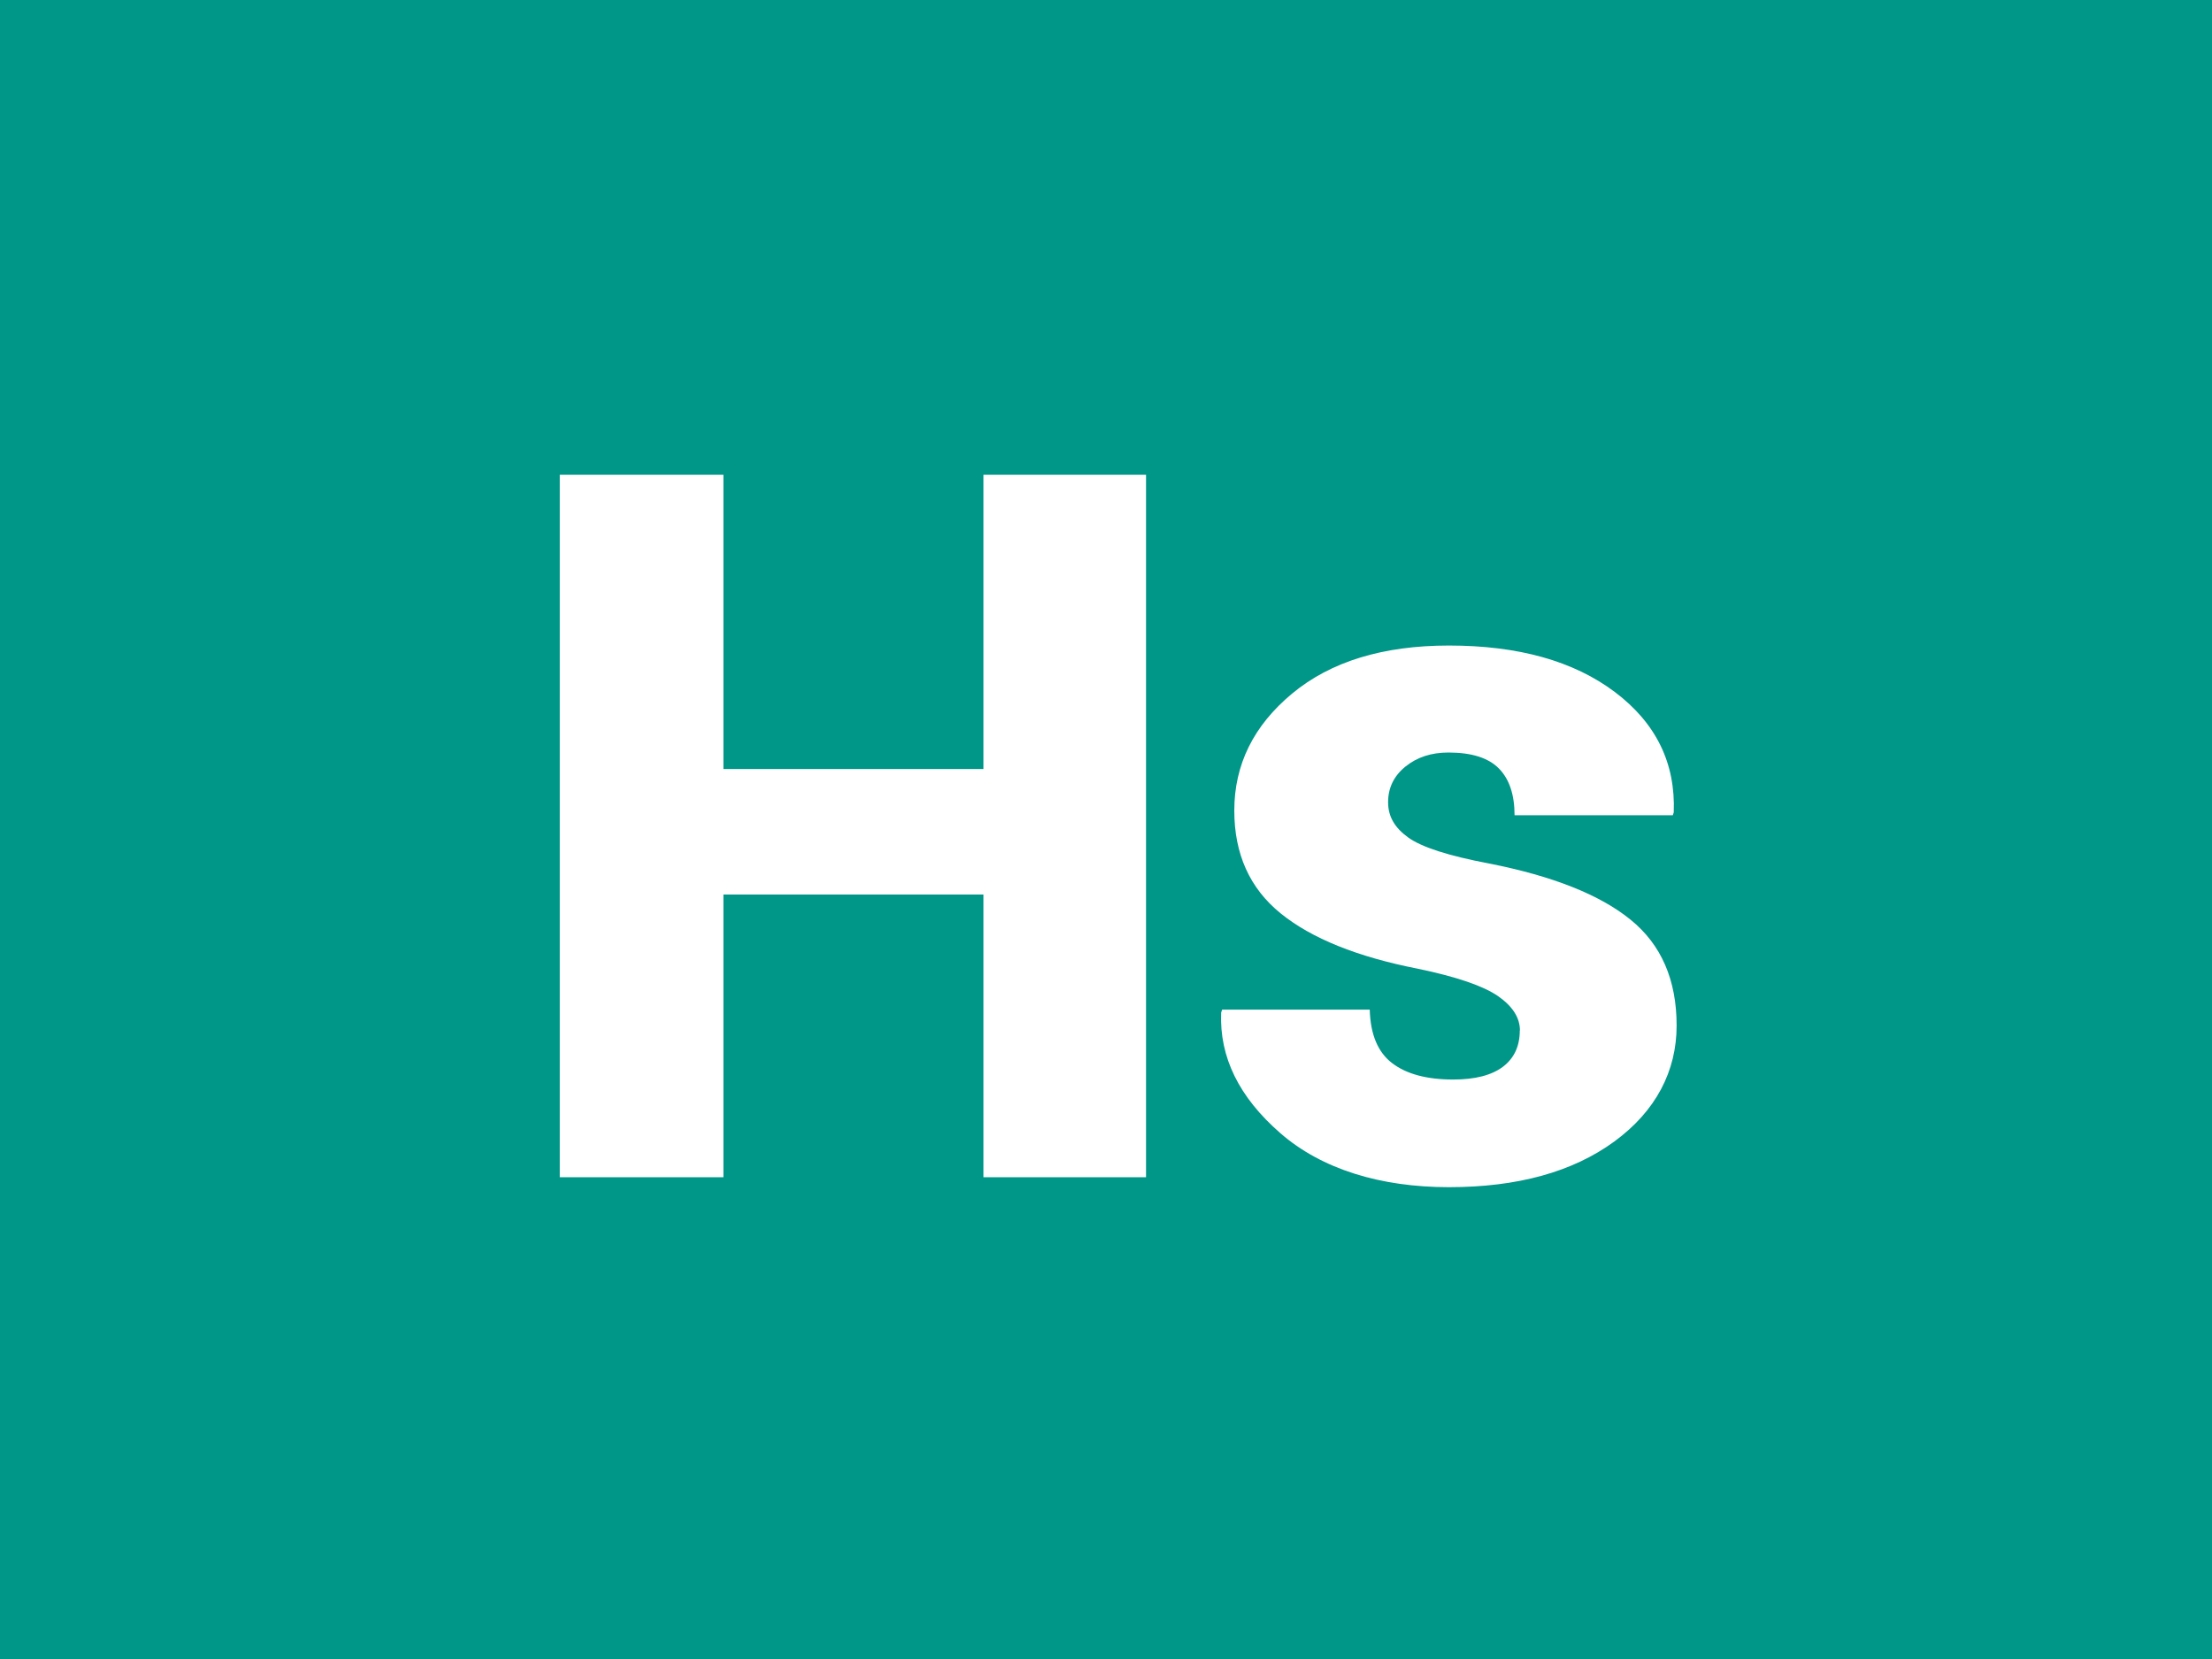 <?xml version="1.0" encoding="UTF-8"?><svg xmlns="http://www.w3.org/2000/svg" xmlns:xlink="http://www.w3.org/1999/xlink" viewBox="0 0 300 225"><defs><style>.f{filter:url(#d);}.g{fill:#009688;}.g,.h{stroke-width:0px;}.h{fill:#fff;}</style><filter id="d" filterUnits="userSpaceOnUse"><feOffset dx="0" dy="8"/><feGaussianBlur result="e" stdDeviation="5"/><feFlood flood-color="#253036" flood-opacity=".6"/><feComposite in2="e" operator="in"/><feComposite in="SourceGraphic"/></filter></defs><g id="a"><rect id="b" class="g" x="0" width="300" height="225"/></g><g id="c"><g class="f"><path class="h" d="M155.43,151.66h-22.05v-38.34h-35.27v38.34h-22.18V56.39h22.18v39.91h35.27v-39.91h22.05v95.27Z"/><path class="h" d="M206.14,131.77c0-1.74-.99-3.3-2.98-4.68-1.99-1.37-5.59-2.61-10.83-3.7-8.24-1.61-14.46-4.12-18.65-7.52-4.19-3.4-6.28-8.05-6.28-13.94,0-6.24,2.62-11.53,7.85-15.87,5.23-4.34,12.32-6.51,21.26-6.51,9.42,0,16.92,2.1,22.51,6.31,5.58,4.21,8.24,9.65,7.98,16.32l-.13.39h-21.46c0-2.79-.71-4.91-2.13-6.35-1.42-1.44-3.7-2.16-6.84-2.16-2.31,0-4.25.63-5.82,1.9-1.57,1.27-2.36,2.88-2.36,4.84s.91,3.47,2.72,4.78c1.81,1.31,5.46,2.49,10.96,3.53,8.64,1.7,15.04,4.24,19.2,7.62,4.17,3.38,6.25,8.17,6.25,14.36s-2.82,11.61-8.47,15.74c-5.65,4.12-13.12,6.18-22.41,6.18s-17.26-2.44-22.87-7.33c-5.61-4.88-8.28-10.34-8.02-16.36l.13-.39h20.02c.09,3.36,1.1,5.78,3.04,7.26,1.94,1.48,4.7,2.22,8.28,2.22,2.97,0,5.21-.58,6.74-1.73,1.53-1.16,2.29-2.8,2.29-4.94Z"/></g></g></svg>